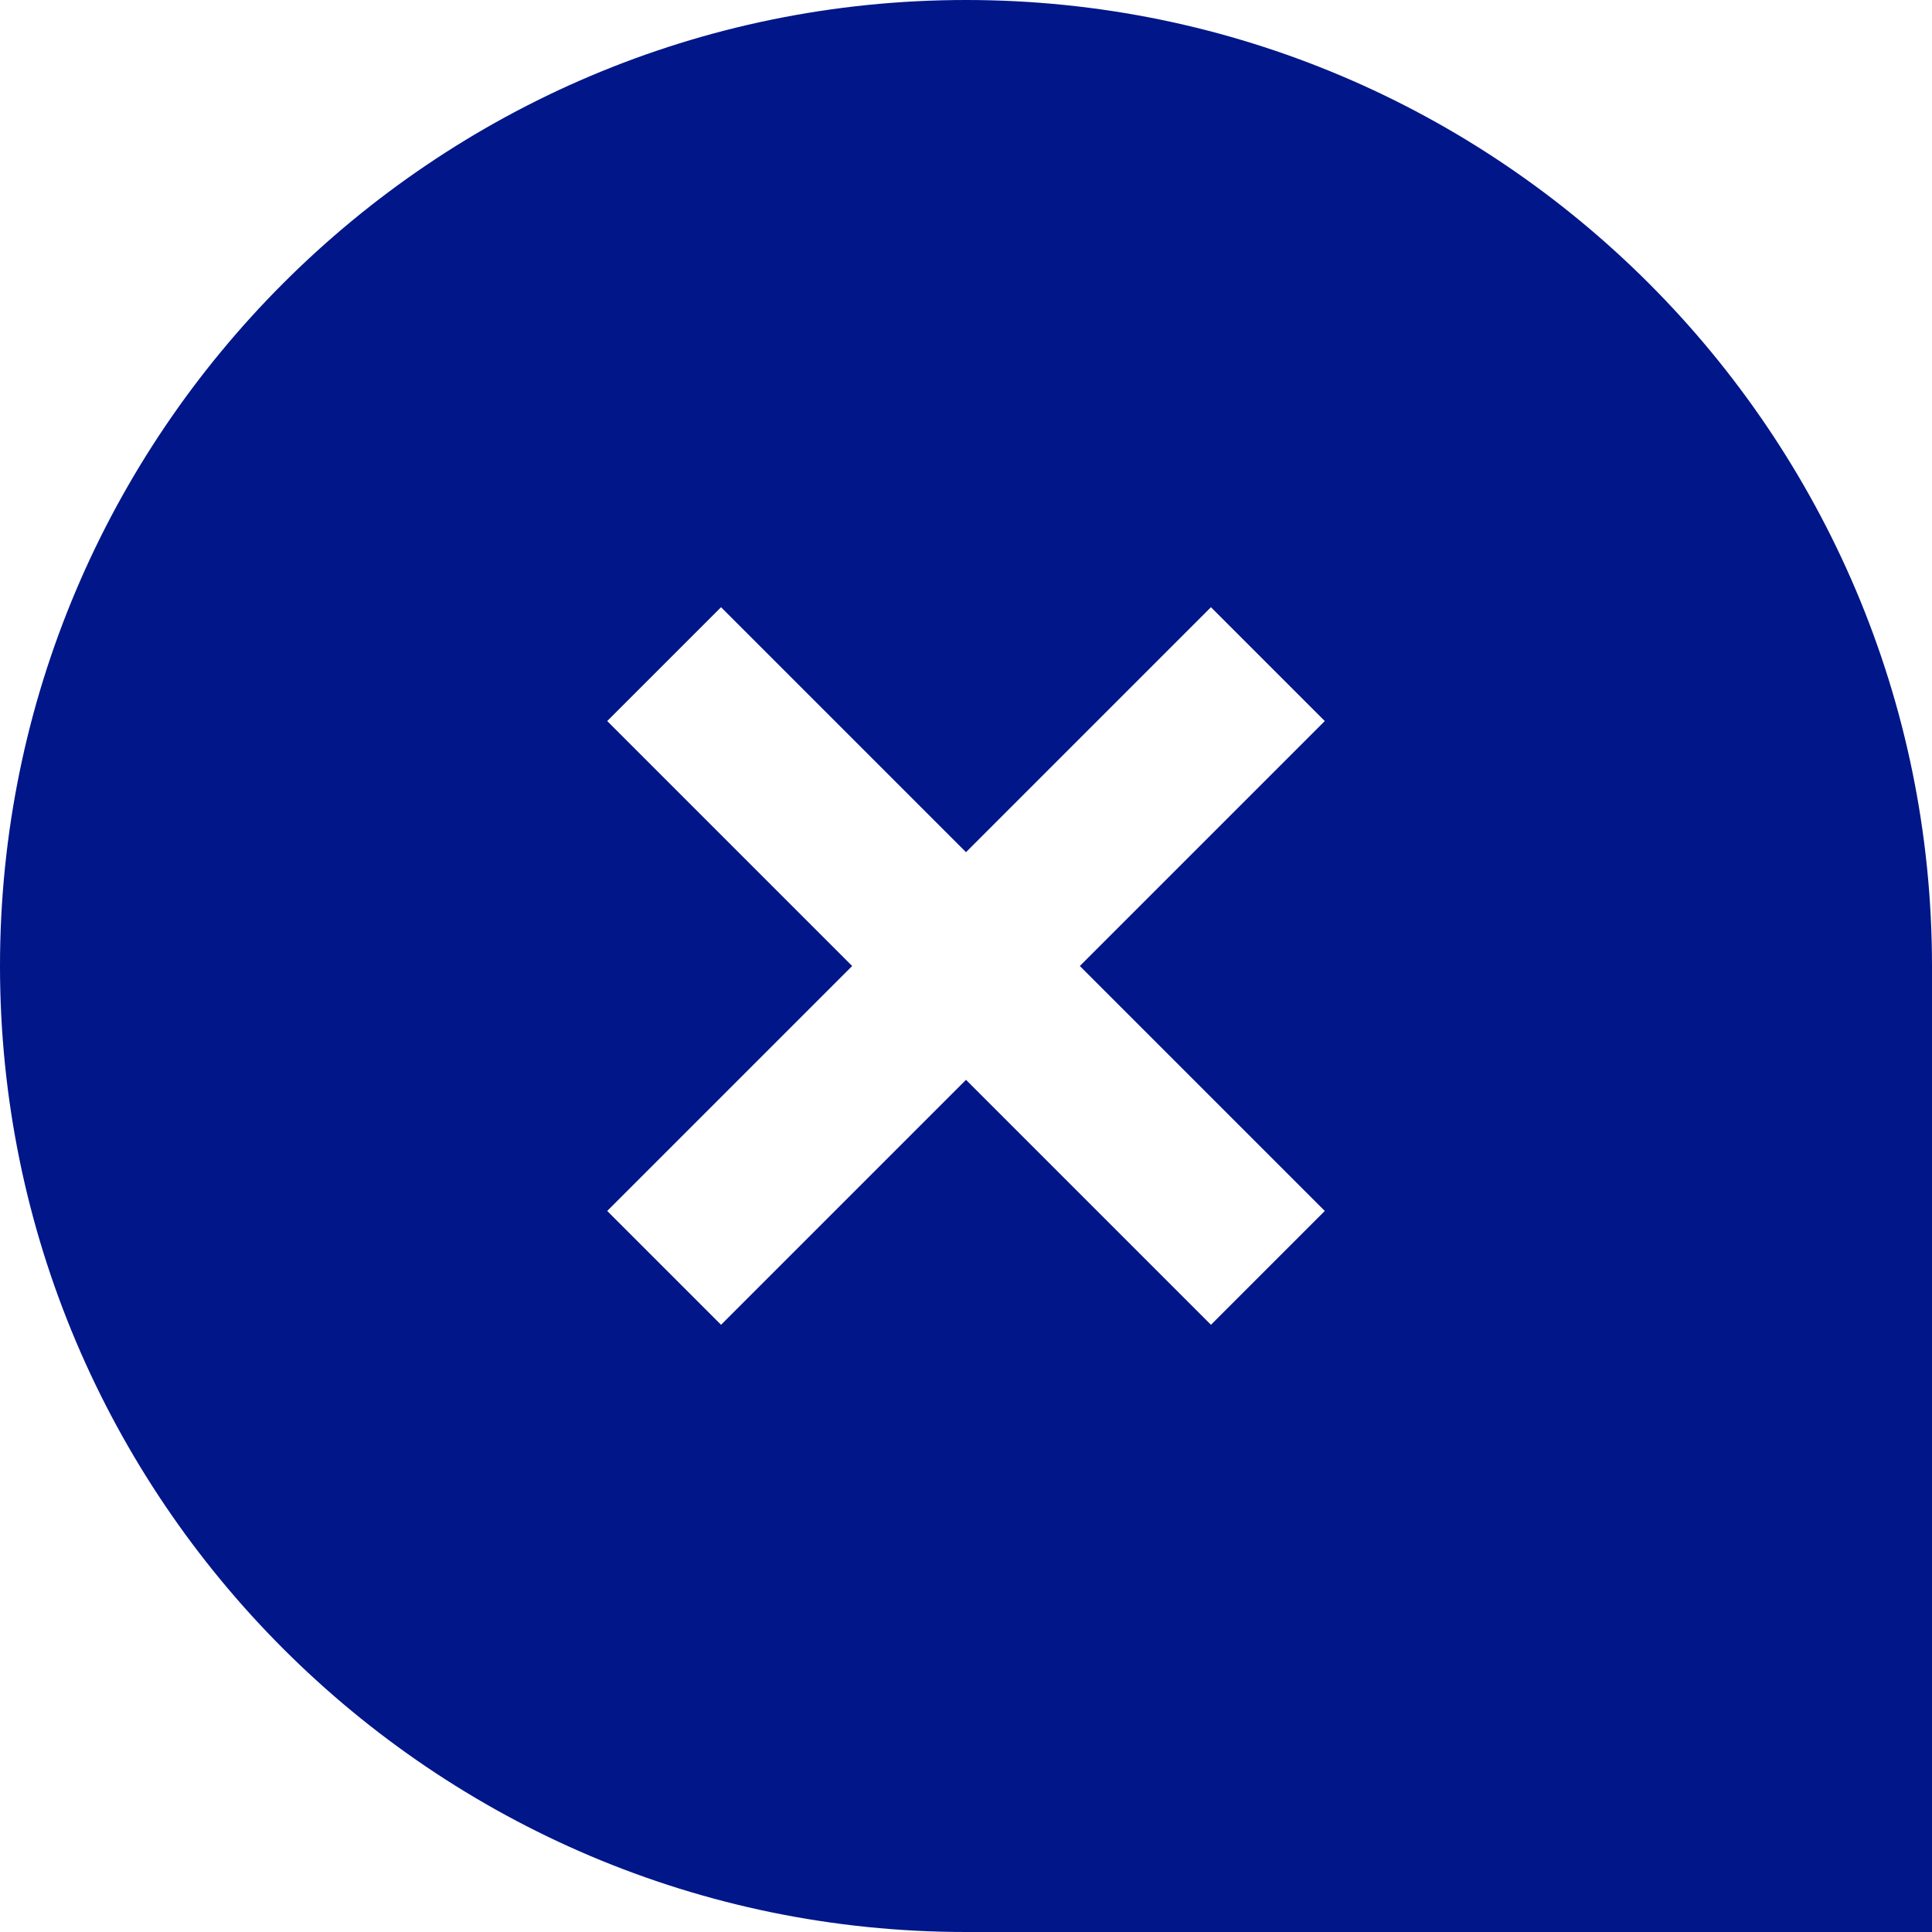 <svg width="512" height="512" viewBox="0 0 512 512" fill="none" xmlns="http://www.w3.org/2000/svg">
<g clip-path="url(#clip0_64_23)">
<path d="M256 0C114.837 0 0 114.837 0 256C0 397.163 114.837 512 256 512H512V256C512 114.837 397.163 0 256 0ZM351.083 320.917L320.917 351.083L256 286.165L191.083 351.083L160.917 320.917L225.835 256L160.917 191.083L191.083 160.917L256 225.835L320.917 160.917L351.083 191.083L286.165 256L351.083 320.917Z" fill="#001689"/>
</g>
<defs>
<clipPath id="clip0_64_23">
<rect width="512" height="512" fill="white"/>
</clipPath>
</defs>
</svg>
